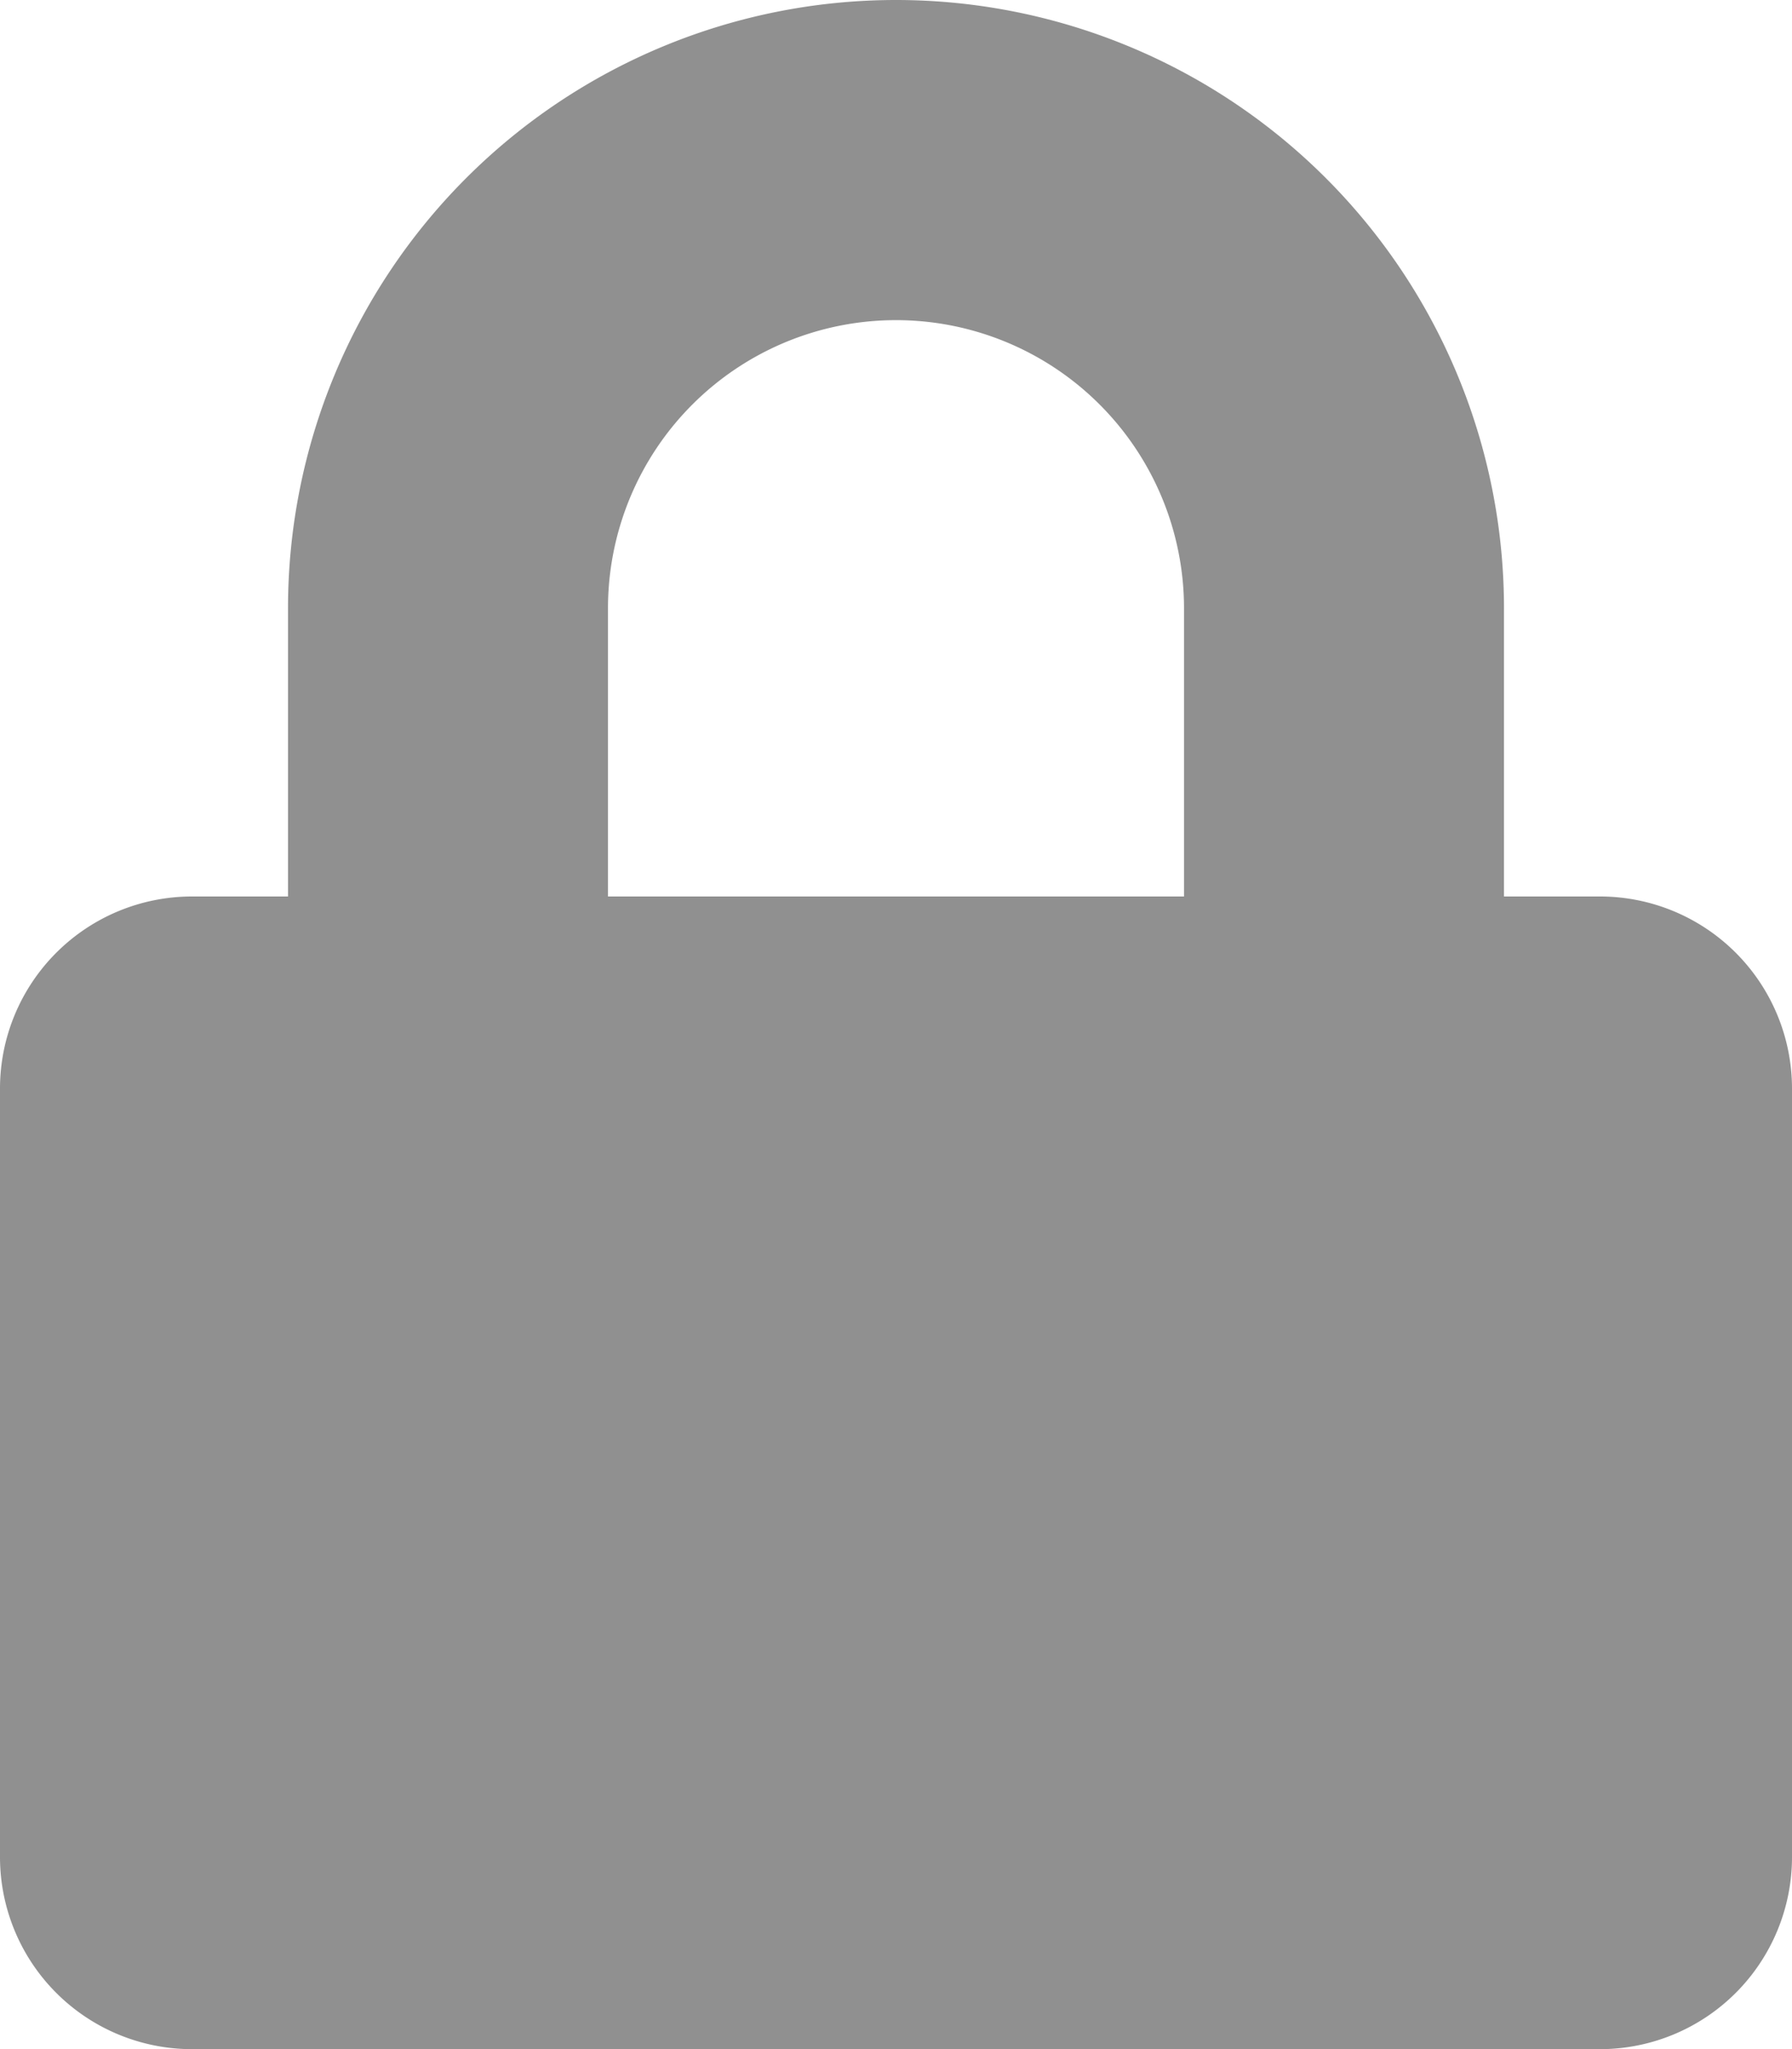 <svg id="icon_login" xmlns="http://www.w3.org/2000/svg" width="18" height="20.571" viewBox="0 0 18 20.571">
  <path id="icon_lock-solid" d="M16.071,9h-.964V6.107a6.107,6.107,0,1,0-12.214,0V9H1.929A1.929,1.929,0,0,0,0,10.929v7.714a1.929,1.929,0,0,0,1.929,1.929H16.071A1.929,1.929,0,0,0,18,18.643V10.929A1.929,1.929,0,0,0,16.071,9ZM11.893,9H6.107V6.107a2.893,2.893,0,0,1,5.786,0Z" fill="#909090"/>
</svg>
